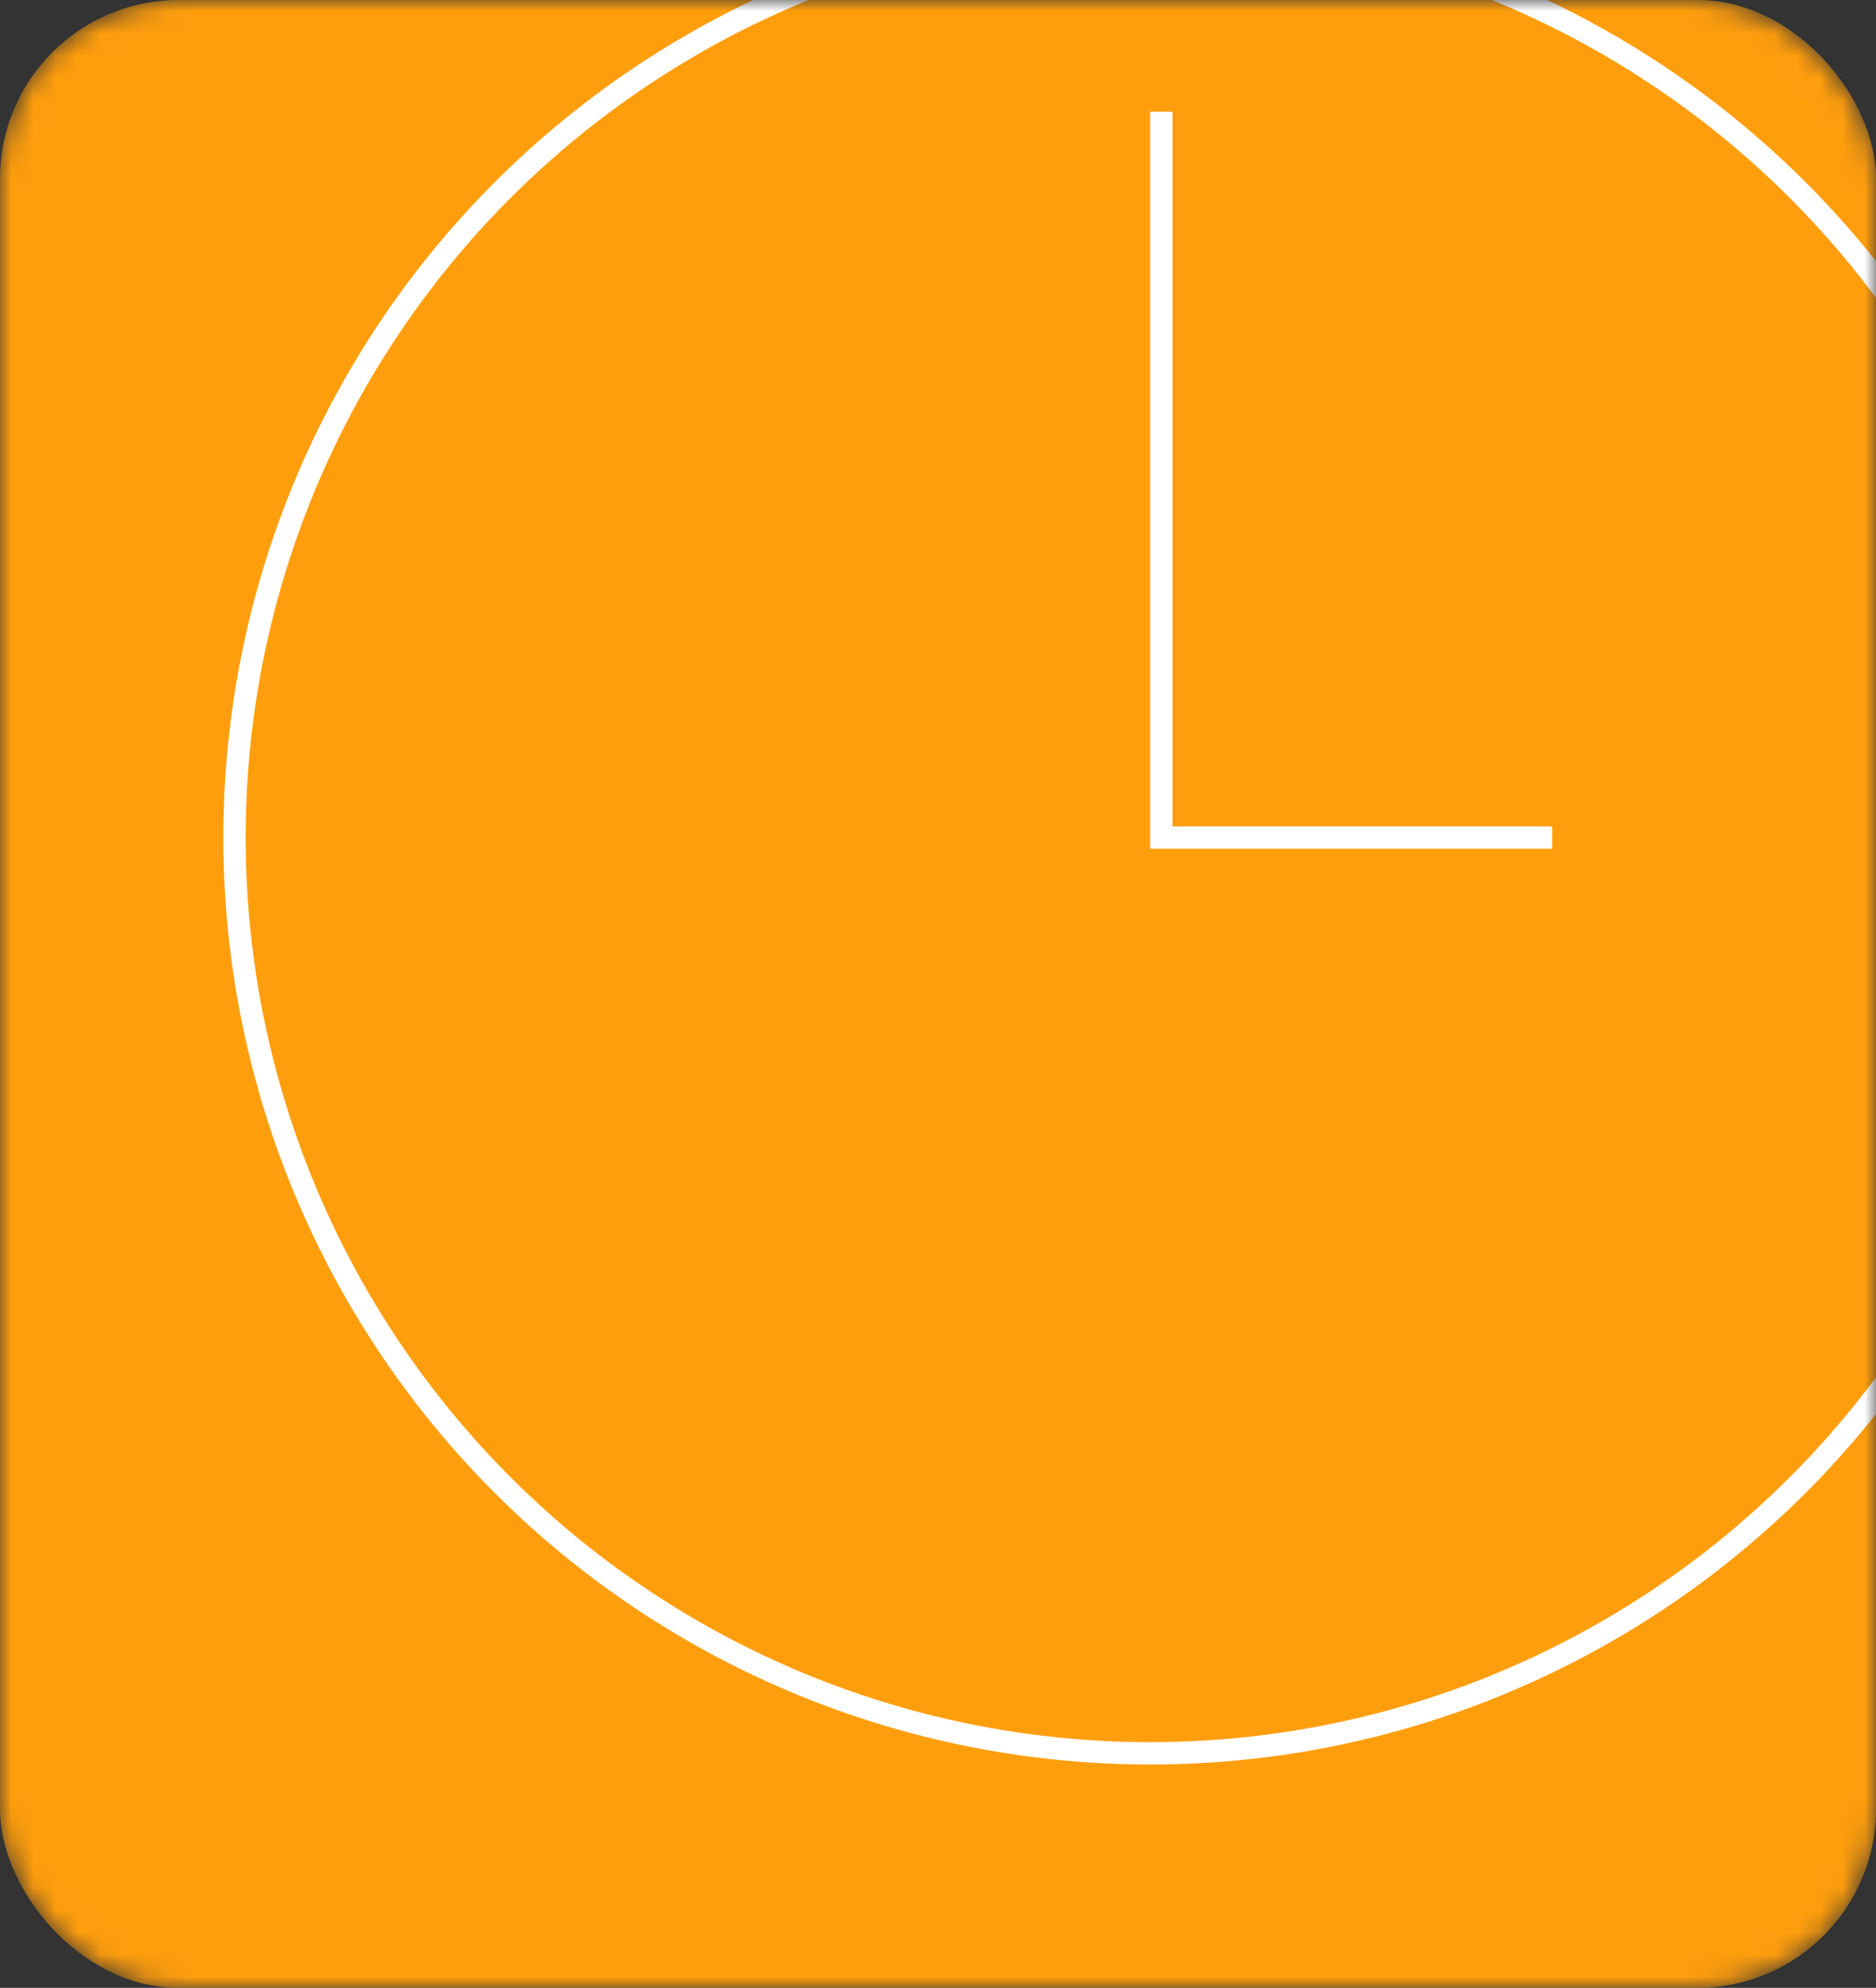 <svg width="84" height="89" viewBox="0 0 84 89" fill="none" xmlns="http://www.w3.org/2000/svg">
<rect x="0" y="0" width="84" height="89" fill="#333333" stroke="none"/>
<mask id="mask0_352_1280" style="mask-type:alpha" maskUnits="userSpaceOnUse" x="0" y="0" width="84" height="89">
<rect width="84" height="89" rx="8" fill="#FF9E0D"/>
</mask>
<g mask="url(#mask0_352_1280)">
<rect width="84" height="89" rx="8" fill="#FF9E0D"/>
<circle cx="51.5" cy="37.5" r="41" stroke="white"/>
<path d="M52 5V37.5H69.5" stroke="white"/>
</g>
</svg>
